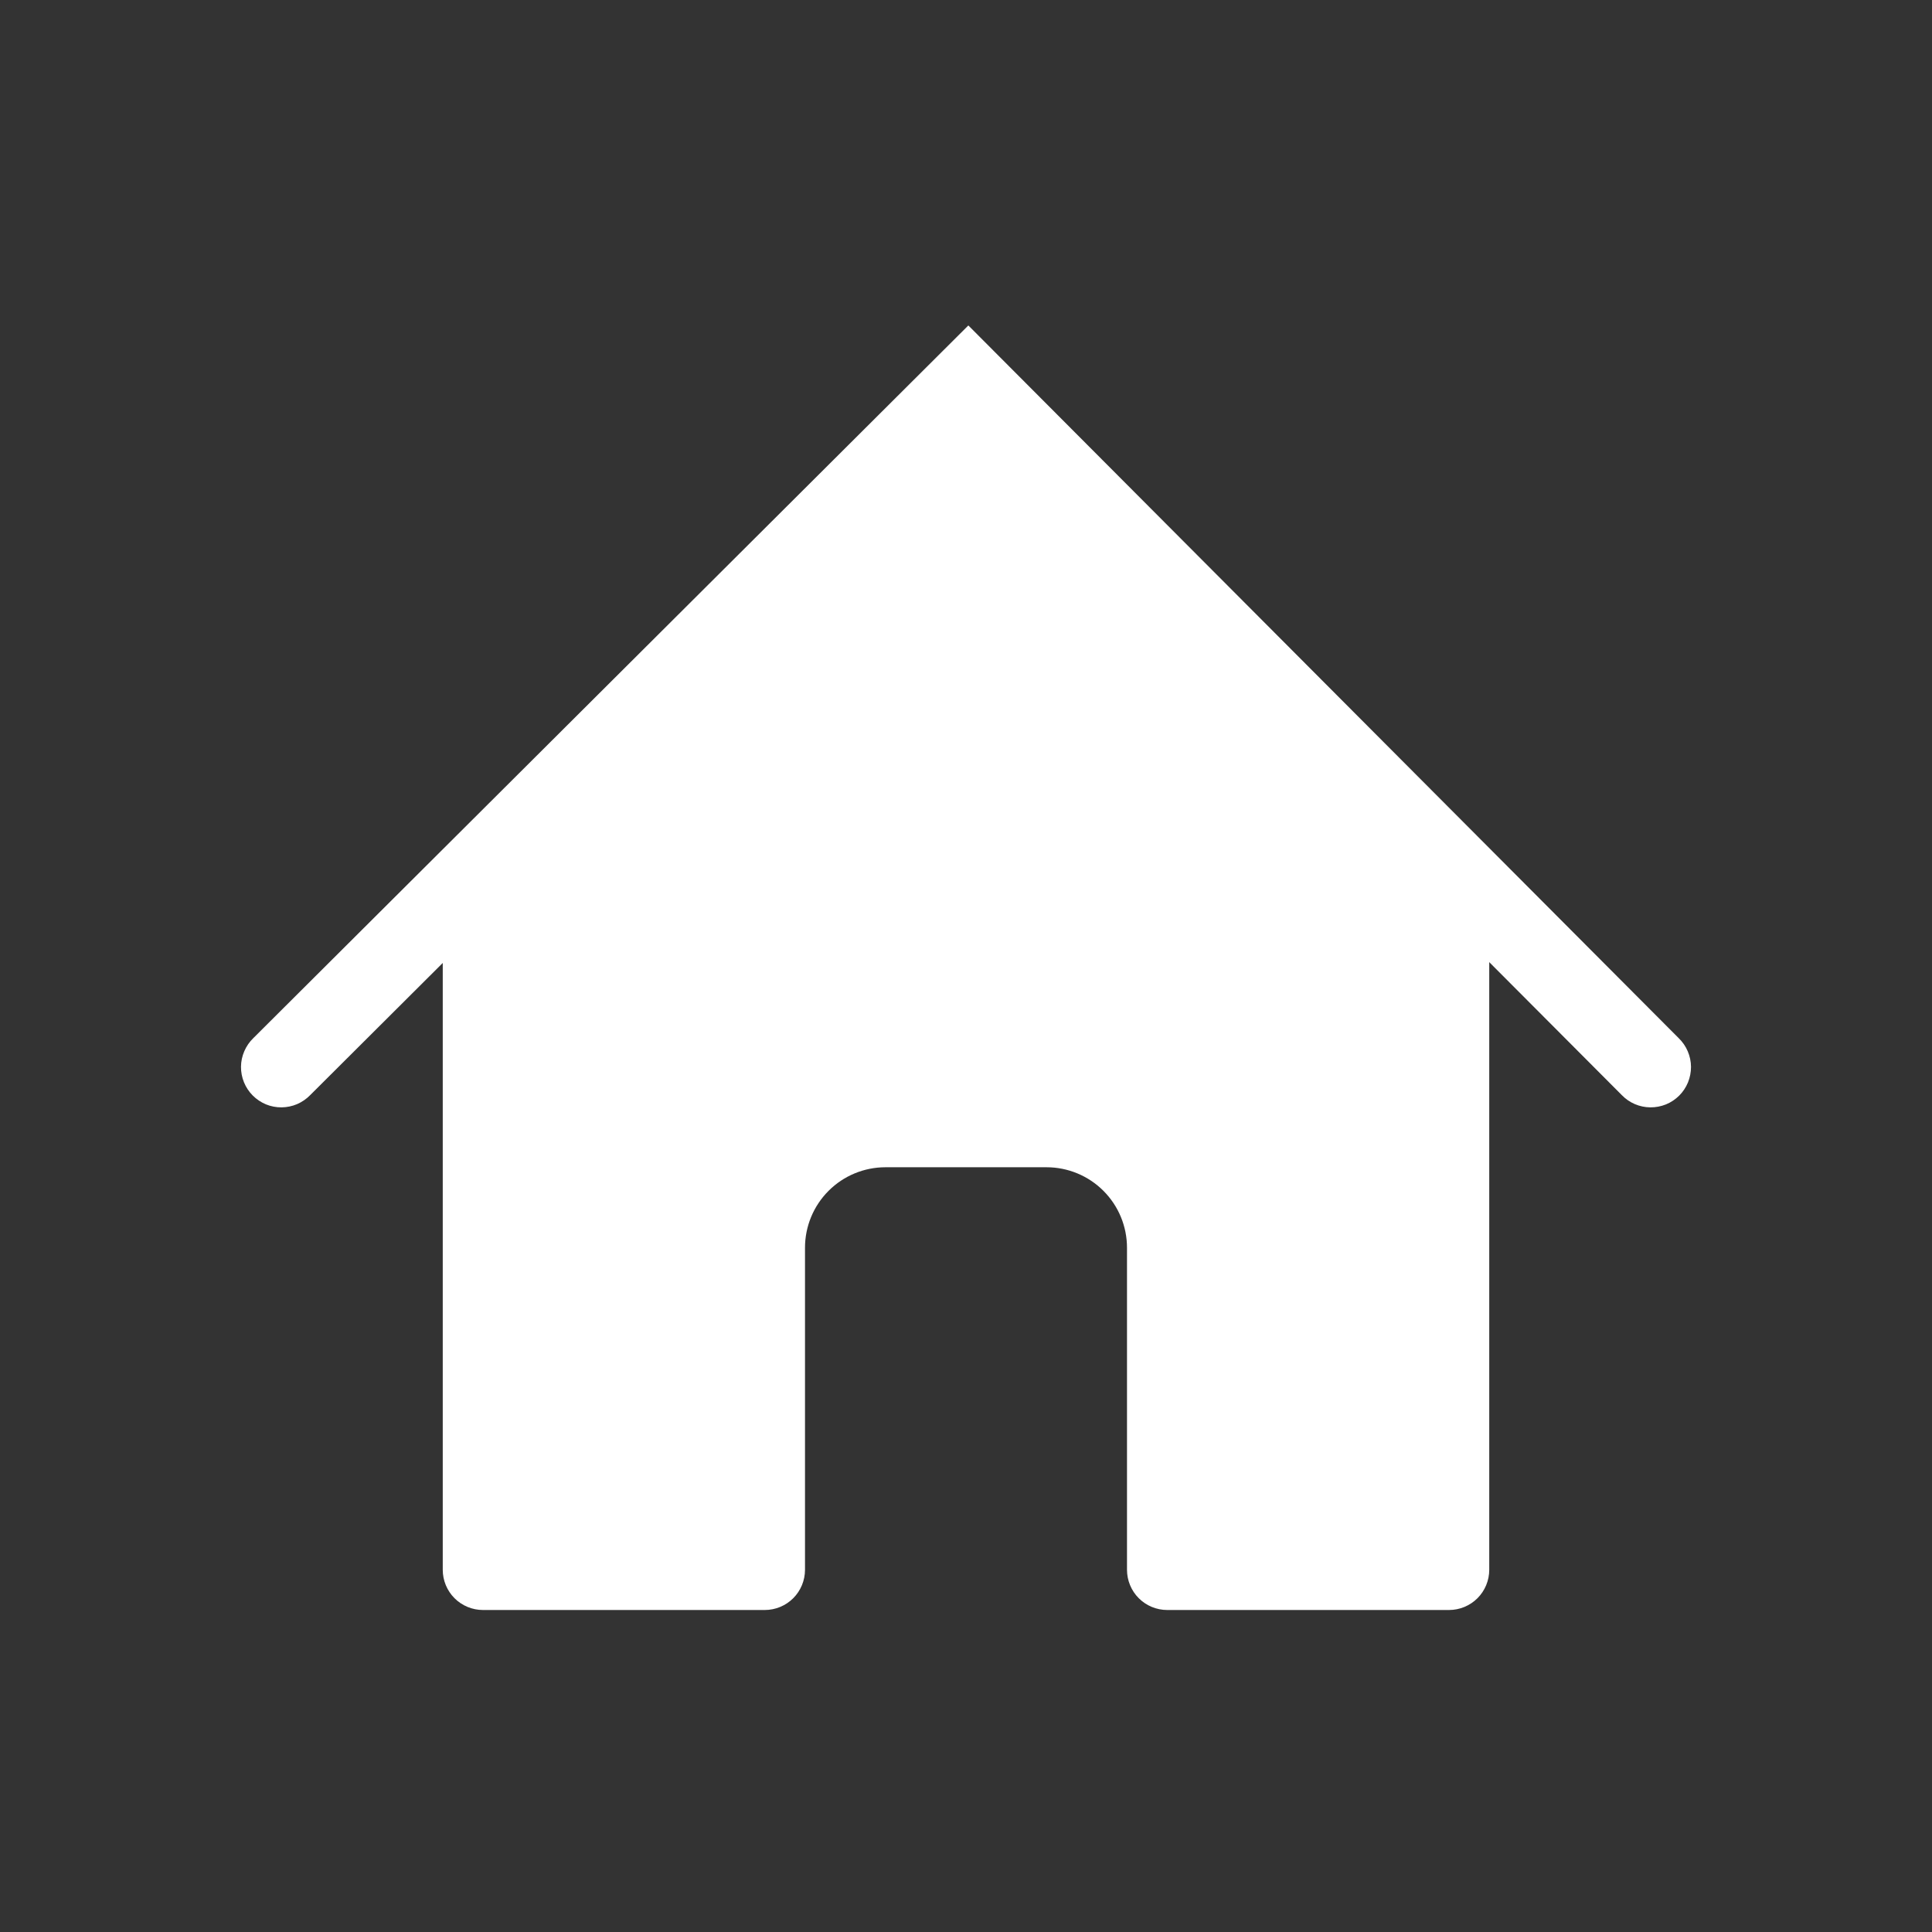 <svg width="42" height="42" viewBox="0 0 42 42" fill="none" xmlns="http://www.w3.org/2000/svg">
<rect x="0" y="0" width="42" height="42" fill="#333333" stroke="none"/>
<path d="M36.495 22.57L21.051 7.075L5.507 22.568C5.424 22.648 5.357 22.745 5.311 22.852C5.265 22.958 5.24 23.073 5.239 23.189C5.238 23.305 5.26 23.421 5.304 23.528C5.348 23.636 5.413 23.734 5.495 23.816C5.577 23.898 5.674 23.963 5.782 24.008C5.889 24.052 6.004 24.074 6.121 24.073C6.237 24.072 6.352 24.048 6.458 24.003C6.565 23.957 6.662 23.89 6.743 23.807L9.625 20.934V34.125C9.625 34.357 9.717 34.58 9.881 34.744C10.045 34.908 10.268 35 10.5 35H16.625C16.857 35 17.08 34.908 17.244 34.744C17.408 34.58 17.5 34.357 17.5 34.125V27.125C17.5 26.661 17.684 26.216 18.013 25.887C18.341 25.559 18.786 25.375 19.25 25.375H22.75C23.214 25.375 23.659 25.559 23.987 25.887C24.316 26.216 24.5 26.661 24.5 27.125V34.125C24.5 34.357 24.592 34.58 24.756 34.744C24.92 34.908 25.143 35 25.375 35H31.5C31.732 35 31.955 34.908 32.119 34.744C32.283 34.58 32.375 34.357 32.375 34.125V20.916L35.255 23.805C35.336 23.889 35.432 23.956 35.539 24.002C35.646 24.048 35.761 24.072 35.877 24.073C35.993 24.074 36.108 24.052 36.216 24.009C36.324 23.965 36.421 23.9 36.504 23.818C36.586 23.736 36.651 23.638 36.695 23.531C36.739 23.423 36.761 23.308 36.761 23.192C36.76 23.076 36.736 22.961 36.69 22.854C36.645 22.747 36.578 22.651 36.495 22.57Z" fill="white"/>
</svg>
